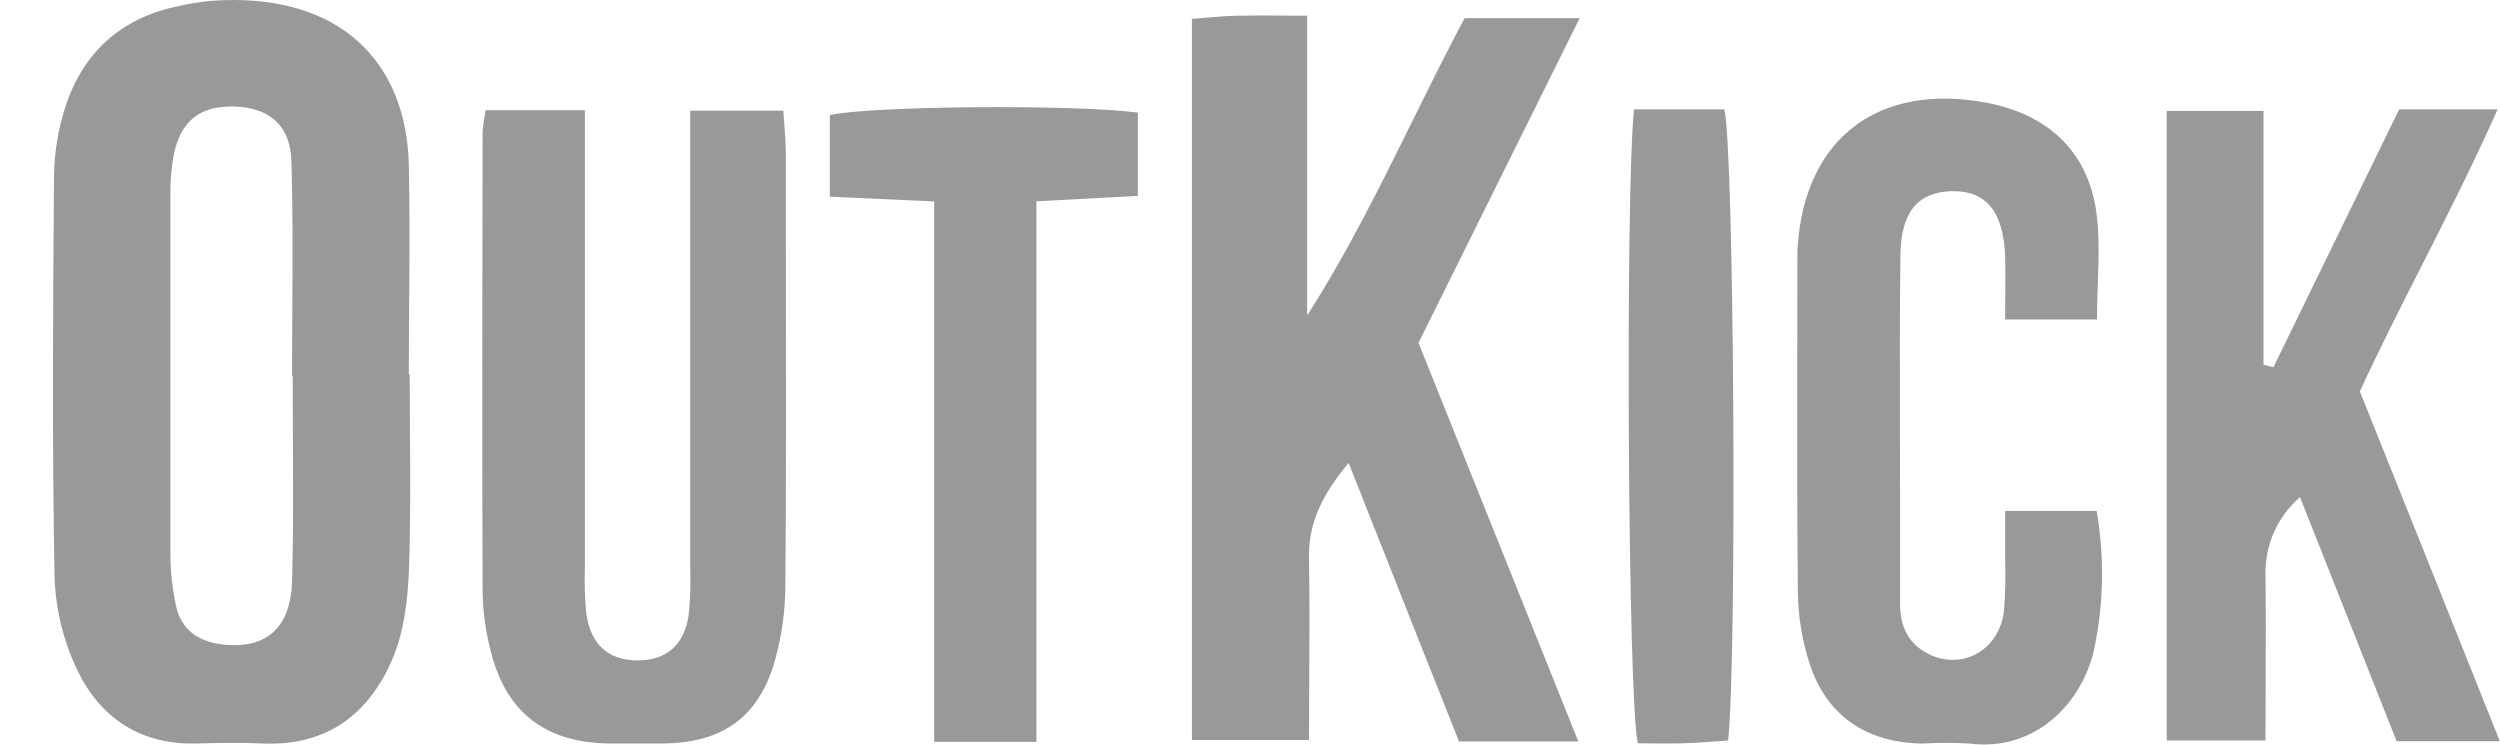 <svg width="47" height="14" viewBox="0 0 47 14" fill="none" xmlns="http://www.w3.org/2000/svg">
<path fill-rule="evenodd" clip-rule="evenodd" d="M7.702 7.04C7.702 7.394 7.704 7.748 7.707 8.103C7.713 8.966 7.719 9.829 7.689 10.691C7.668 11.258 7.601 11.857 7.384 12.375C6.953 13.395 6.175 14.025 4.965 13.978C4.541 13.961 4.116 13.966 3.691 13.978C2.617 14.007 1.865 13.472 1.441 12.573C1.182 12.022 1.041 11.424 1.025 10.817C0.98 8.319 0.996 5.82 1.015 3.32C1.02 2.872 1.093 2.427 1.232 1.999C1.568 0.976 2.286 0.328 3.377 0.11C3.568 0.067 3.762 0.036 3.957 0.017C6.382 -0.166 7.643 1.165 7.686 3.099C7.705 3.973 7.699 4.849 7.692 5.725L7.692 5.725C7.689 6.163 7.686 6.601 7.686 7.04H7.702ZM5.503 7.063H5.49C5.49 6.665 5.492 6.268 5.495 5.87V5.87V5.87V5.87V5.87V5.87V5.87V5.87V5.87V5.87V5.87C5.501 4.92 5.507 3.97 5.478 3.021C5.457 2.348 5.05 2.023 4.41 2.003C3.77 1.984 3.392 2.262 3.262 2.932C3.218 3.185 3.198 3.441 3.203 3.697V10.431C3.205 10.751 3.241 11.071 3.308 11.384C3.406 11.854 3.748 12.073 4.218 12.12C5.014 12.197 5.471 11.797 5.492 10.909C5.516 9.998 5.511 9.086 5.506 8.172C5.505 7.803 5.503 7.433 5.503 7.063ZM29.673 13.94H27.43C26.95 12.736 26.465 11.511 25.963 10.241L25.962 10.24C25.763 9.735 25.56 9.223 25.354 8.702C24.868 9.289 24.597 9.816 24.609 10.485C24.622 11.228 24.618 11.97 24.614 12.732C24.611 13.12 24.609 13.512 24.609 13.912H22.408V0.354C22.517 0.346 22.617 0.337 22.711 0.329L22.711 0.329C22.909 0.313 23.08 0.299 23.251 0.295C23.525 0.289 23.798 0.291 24.092 0.293C24.247 0.294 24.407 0.295 24.575 0.295V5.93C25.331 4.749 25.941 3.514 26.55 2.282C26.872 1.631 27.193 0.981 27.535 0.341H29.698C29.114 1.521 28.54 2.677 27.971 3.82C27.534 4.7 27.1 5.573 26.668 6.445C27.148 7.642 27.624 8.831 28.102 10.023L28.104 10.027C28.624 11.323 29.145 12.623 29.673 13.94ZM45.056 13.934H46.996L46.813 13.475L46.812 13.473C45.982 11.396 45.176 9.376 44.365 7.358C44.734 6.558 45.132 5.776 45.531 4.989L45.531 4.989C46.017 4.032 46.507 3.067 46.955 2.056H45.104L42.74 6.905L42.554 6.856V2.085H40.735V13.921H42.591C42.591 13.562 42.593 13.208 42.594 12.858V12.857V12.857V12.856V12.855C42.596 12.165 42.599 11.489 42.591 10.813C42.584 10.537 42.638 10.262 42.75 10.008C42.862 9.755 43.029 9.529 43.24 9.346L45.056 13.934ZM9.13 2.072H10.996V3.056V10.656C10.985 10.946 10.994 11.236 11.021 11.525C11.101 12.118 11.438 12.414 11.983 12.416C12.528 12.419 12.877 12.121 12.95 11.538C12.977 11.251 12.986 10.962 12.976 10.673V3.073V2.08H14.726C14.732 2.175 14.739 2.266 14.746 2.354L14.746 2.354C14.76 2.534 14.773 2.701 14.773 2.868C14.773 3.628 14.774 4.388 14.775 5.147V5.147V5.148V5.148C14.778 7.082 14.781 9.016 14.765 10.95C14.769 11.493 14.689 12.034 14.528 12.553C14.199 13.542 13.516 13.968 12.463 13.978H11.482C10.275 13.972 9.524 13.412 9.231 12.262C9.132 11.89 9.079 11.508 9.073 11.124C9.061 8.237 9.067 5.351 9.073 2.464C9.085 2.333 9.104 2.202 9.13 2.072ZM37.697 6.006H39.423C39.423 5.776 39.431 5.551 39.439 5.331C39.456 4.855 39.472 4.398 39.406 3.954C39.235 2.824 38.483 2.146 37.341 1.93C35.323 1.554 33.941 2.59 33.798 4.614C33.791 4.676 33.791 4.742 33.791 4.806C33.791 5.375 33.79 5.945 33.789 6.515L33.789 6.521V6.521V6.522C33.787 8.065 33.784 9.608 33.8 11.151C33.807 11.599 33.881 12.044 34.019 12.471C34.335 13.455 35.093 13.966 36.144 13.979C36.438 13.962 36.732 13.962 37.025 13.979C38.279 14.136 39.139 13.205 39.365 12.229C39.55 11.365 39.568 10.475 39.417 9.605H37.697V10.532C37.708 10.852 37.7 11.173 37.674 11.493C37.575 12.271 36.81 12.643 36.166 12.244C35.825 12.034 35.721 11.705 35.721 11.338V9.319C35.721 8.896 35.72 8.472 35.719 8.049V8.049V8.049C35.717 6.967 35.714 5.884 35.728 4.802C35.737 3.983 36.055 3.617 36.677 3.595C37.333 3.572 37.668 3.972 37.697 4.83C37.704 5.077 37.701 5.325 37.699 5.586V5.586V5.586C37.698 5.722 37.697 5.861 37.697 6.006ZM19.485 13.947H17.563V3.787L15.601 3.697V2.164C16.322 1.993 20.146 1.957 21.392 2.116V3.683L19.485 3.785V13.947ZM32.417 2.055H30.72C30.552 3.634 30.605 13.25 30.792 13.974C30.885 13.974 30.98 13.975 31.075 13.976C31.27 13.978 31.468 13.98 31.657 13.974C31.864 13.967 32.075 13.952 32.277 13.937C32.349 13.931 32.42 13.926 32.489 13.921C32.659 12.313 32.6 2.76 32.417 2.055Z" fill="#999999"/>
</svg>
